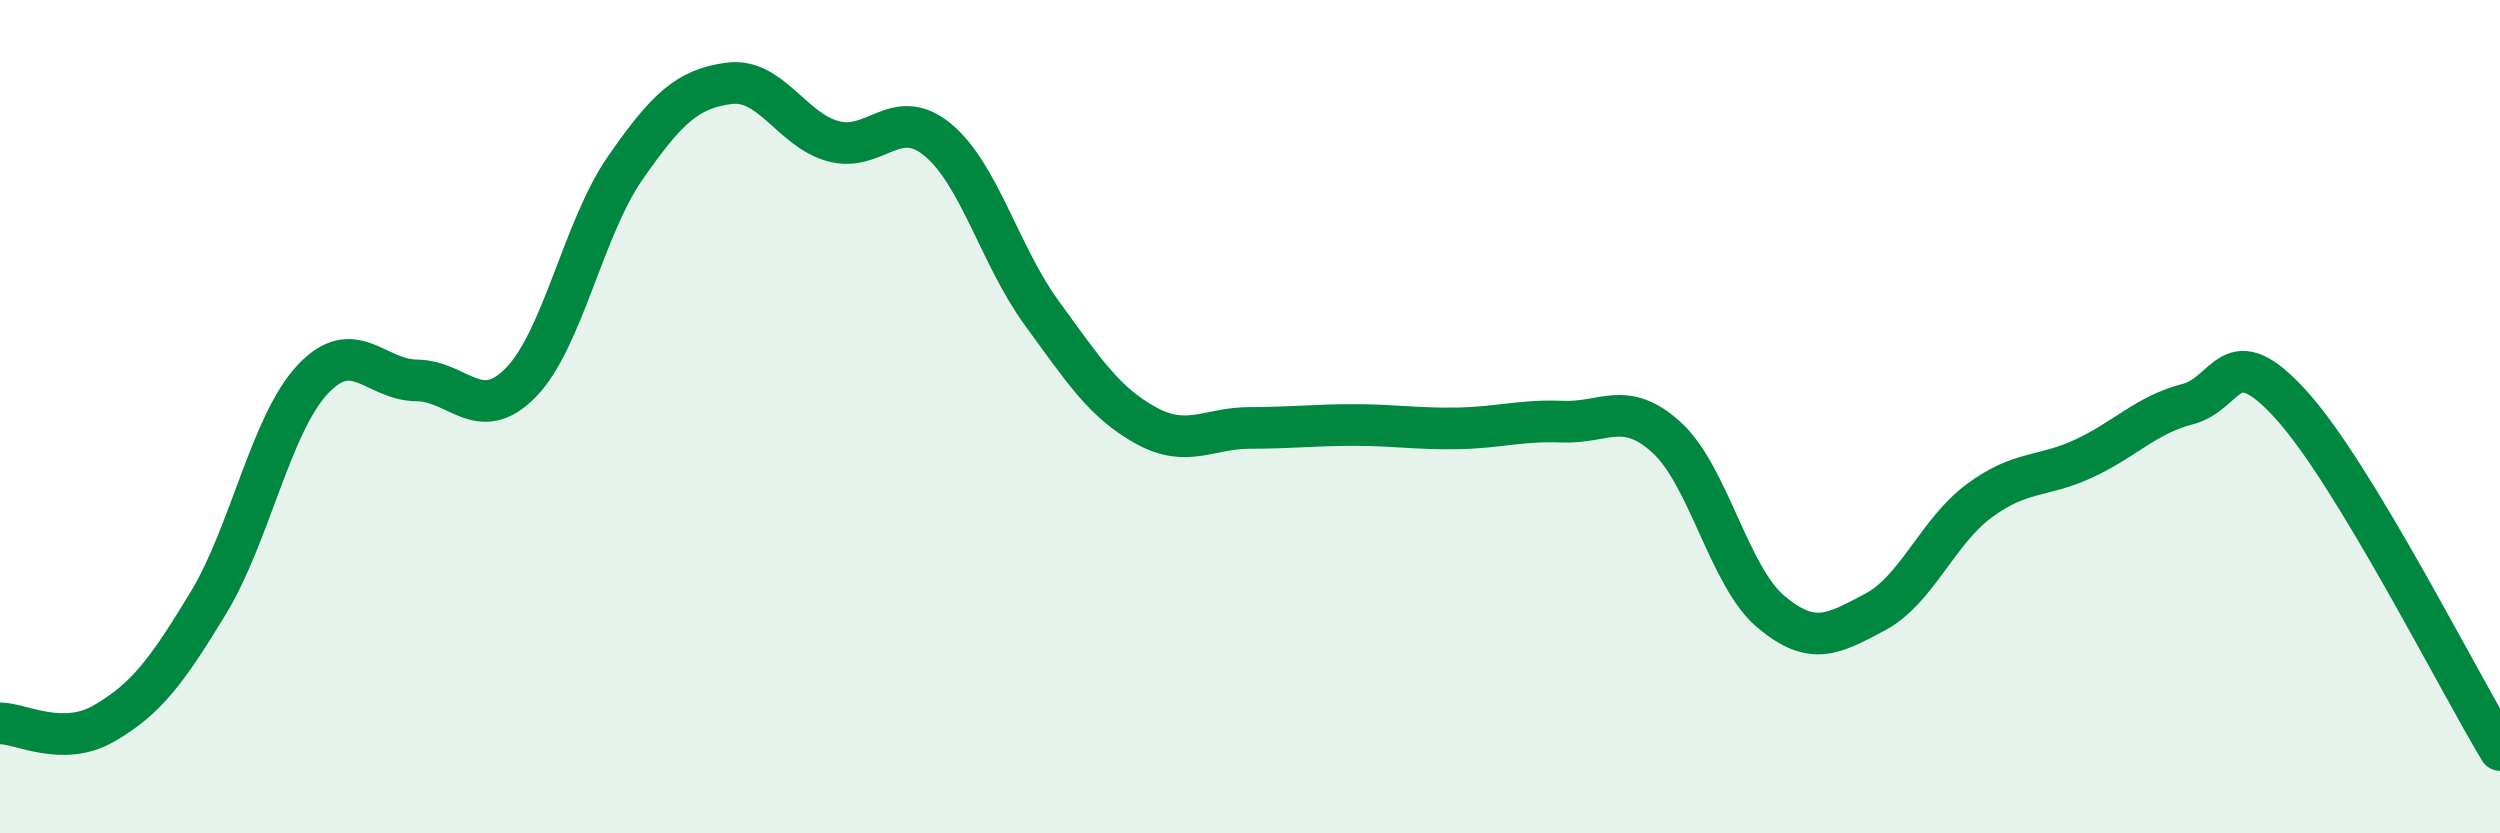 
    <svg width="60" height="20" viewBox="0 0 60 20" xmlns="http://www.w3.org/2000/svg">
      <path
        d="M 0,17.36 C 0.5,17.36 1.5,17.94 2.5,17.36 C 3.5,16.78 4,16.12 5,14.47 C 6,12.82 6.5,10.18 7.5,9.11 C 8.5,8.04 9,9.12 10,9.13 C 11,9.14 11.5,10.2 12.5,9.18 C 13.5,8.16 14,5.48 15,4.04 C 16,2.6 16.5,2.13 17.5,2 C 18.5,1.87 19,3.12 20,3.39 C 21,3.66 21.5,2.53 22.5,3.35 C 23.5,4.17 24,6.14 25,7.51 C 26,8.88 26.5,9.66 27.5,10.21 C 28.5,10.76 29,10.27 30,10.27 C 31,10.27 31.5,10.2 32.5,10.2 C 33.5,10.2 34,10.3 35,10.28 C 36,10.26 36.5,10.08 37.5,10.12 C 38.5,10.16 39,9.59 40,10.5 C 41,11.41 41.5,13.84 42.5,14.68 C 43.5,15.52 44,15.22 45,14.69 C 46,14.16 46.5,12.76 47.5,12.02 C 48.5,11.28 49,11.47 50,11.01 C 51,10.55 51.5,9.96 52.5,9.7 C 53.5,9.44 53.5,8.07 55,9.73 C 56.5,11.39 59,16.35 60,18L60 20L0 20Z"
        fill="#008740"
        opacity="0.1"
        stroke-linecap="round"
        stroke-linejoin="round"
      />
      <path
        d="M 0,17.36 C 0.5,17.36 1.5,17.94 2.5,17.36 C 3.5,16.78 4,16.12 5,14.47 C 6,12.82 6.5,10.18 7.5,9.11 C 8.5,8.04 9,9.12 10,9.13 C 11,9.14 11.5,10.2 12.5,9.18 C 13.5,8.16 14,5.48 15,4.04 C 16,2.6 16.5,2.13 17.5,2 C 18.5,1.87 19,3.12 20,3.39 C 21,3.66 21.5,2.53 22.5,3.35 C 23.5,4.17 24,6.14 25,7.51 C 26,8.88 26.5,9.66 27.5,10.21 C 28.5,10.76 29,10.27 30,10.27 C 31,10.27 31.5,10.2 32.5,10.2 C 33.5,10.2 34,10.3 35,10.28 C 36,10.26 36.5,10.08 37.5,10.12 C 38.5,10.16 39,9.59 40,10.5 C 41,11.41 41.5,13.84 42.5,14.68 C 43.5,15.52 44,15.22 45,14.69 C 46,14.16 46.5,12.76 47.5,12.02 C 48.5,11.28 49,11.47 50,11.01 C 51,10.55 51.5,9.96 52.5,9.7 C 53.5,9.44 53.5,8.07 55,9.73 C 56.5,11.39 59,16.35 60,18"
        stroke="#008740"
        stroke-width="1"
        fill="none"
        stroke-linecap="round"
        stroke-linejoin="round"
      />
    </svg>
  